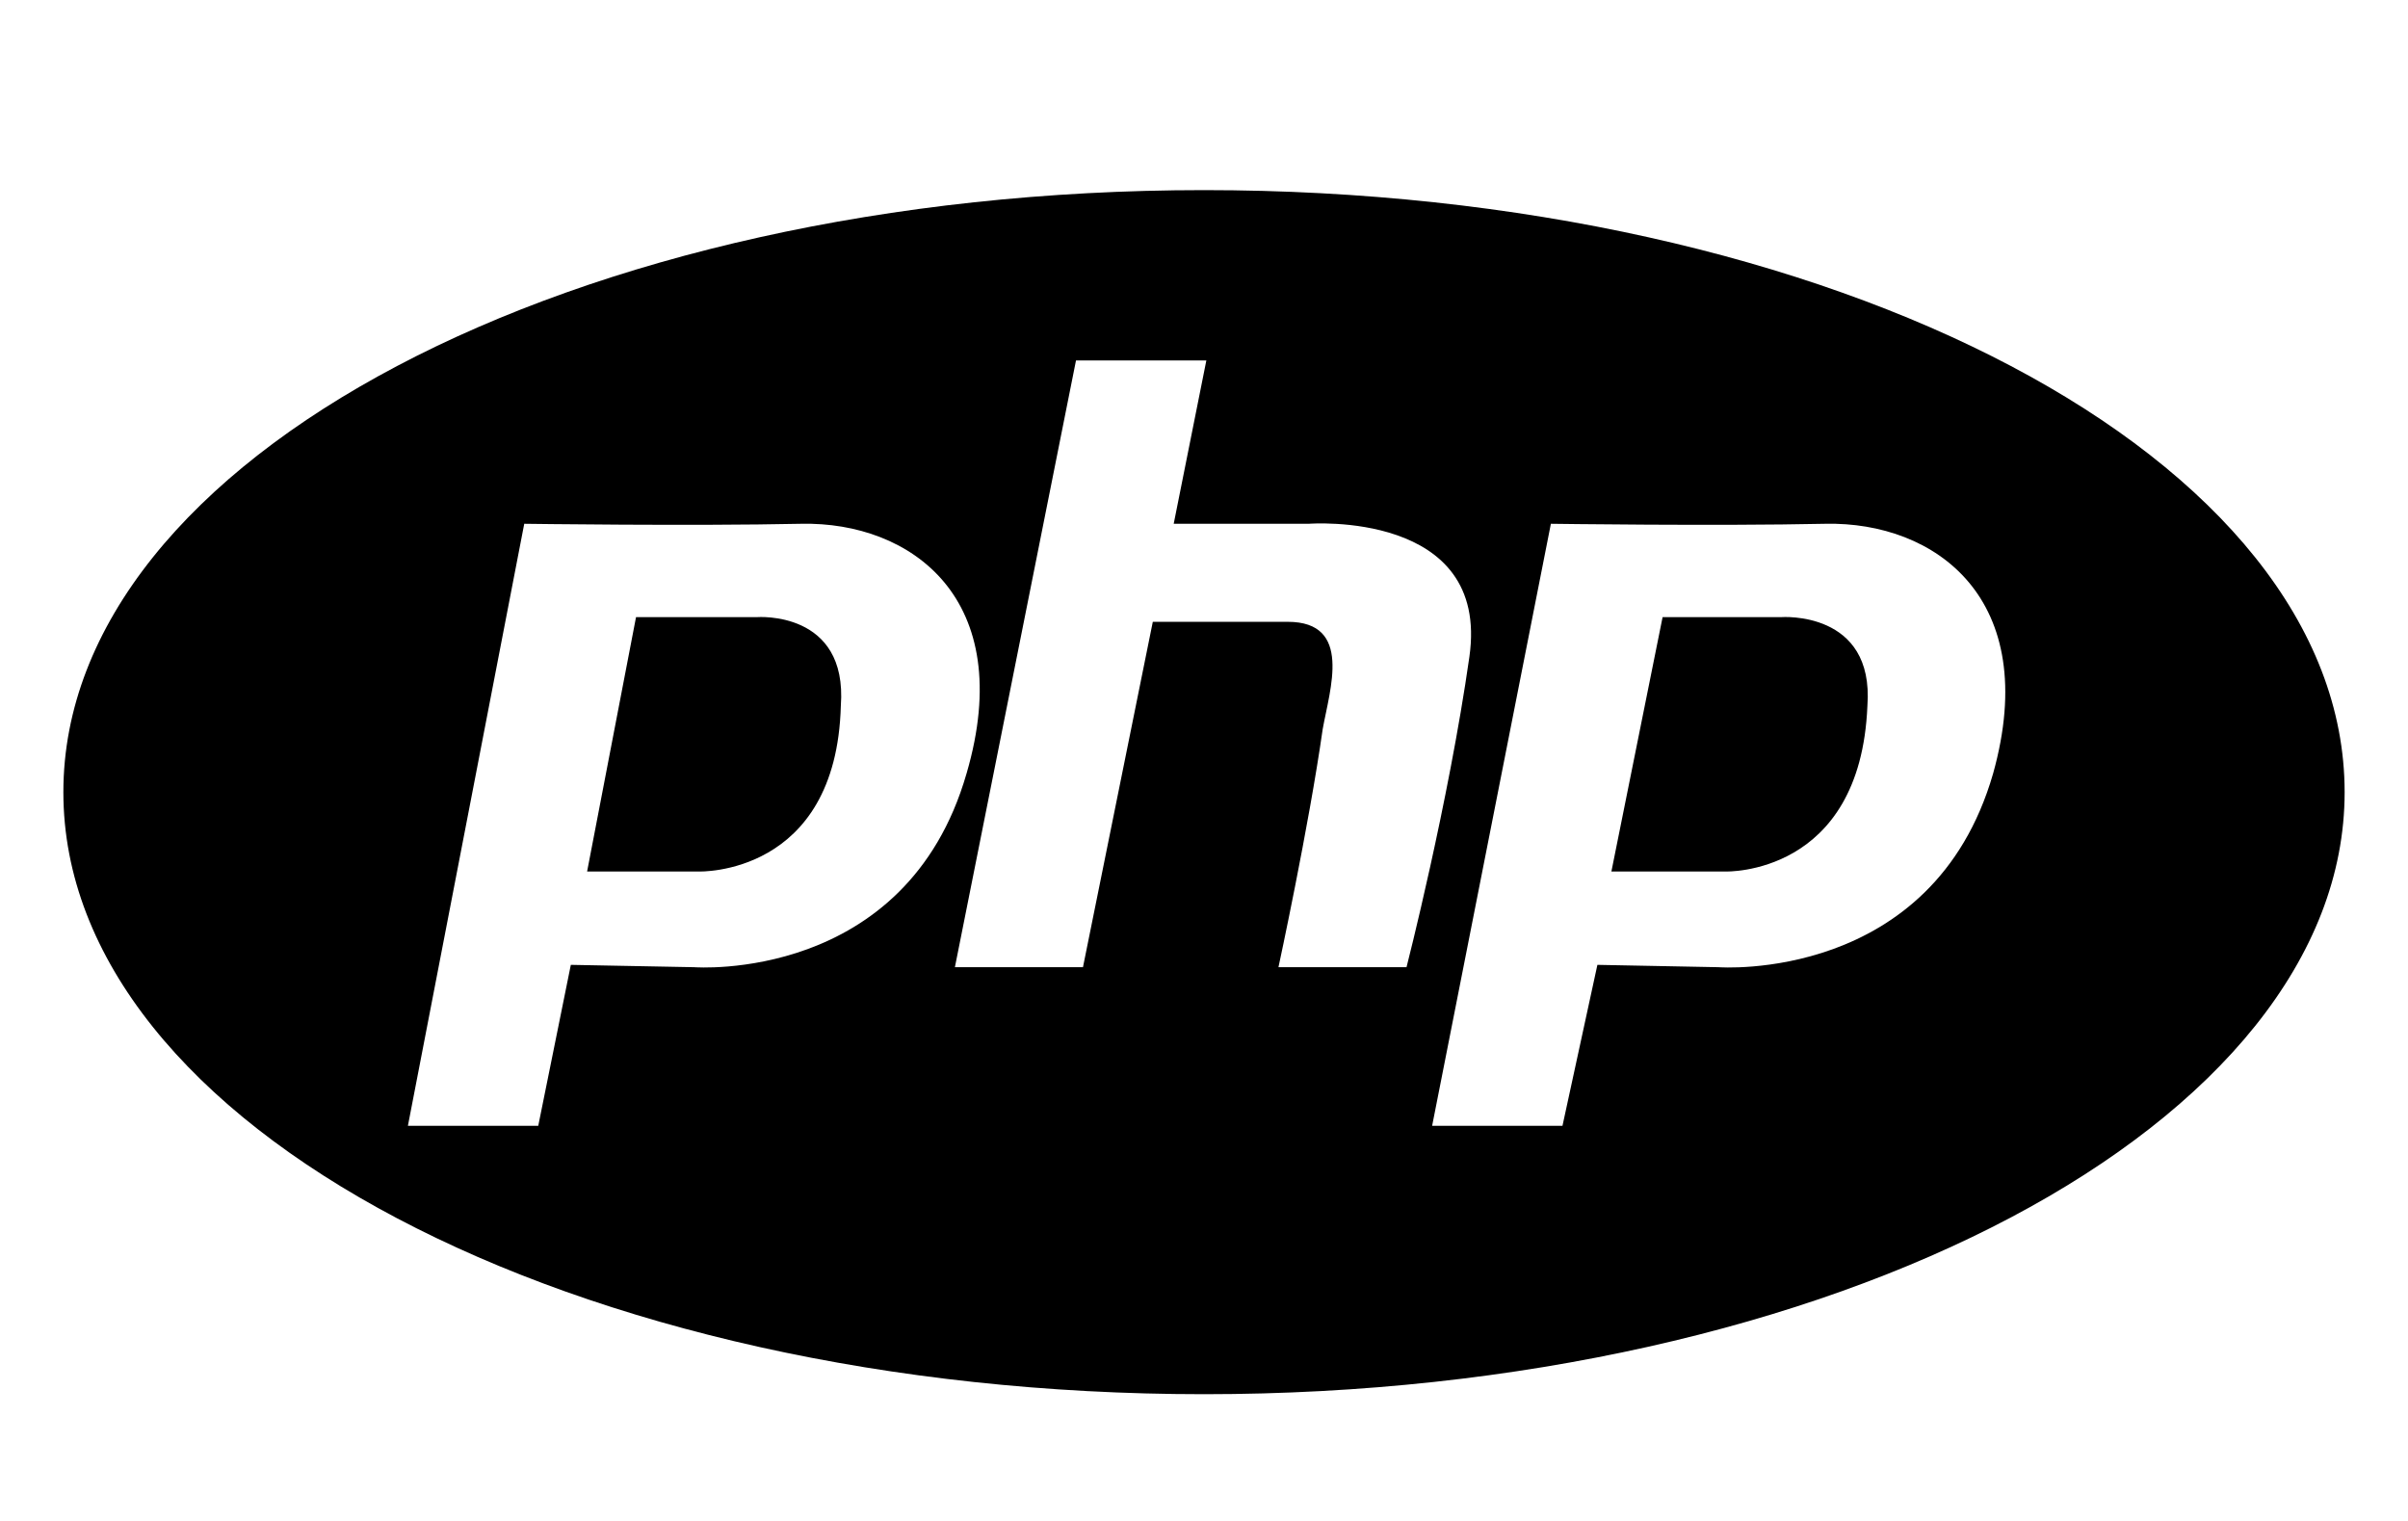 <?xml version="1.0" encoding="UTF-8"?>
<svg xmlns="http://www.w3.org/2000/svg" width="38" height="24" viewBox="0 0 38 24" fill="none">
  <path d="M11.947 9.738H10.037L9.265 13.752H11.029C11.029 13.752 13.196 13.826 13.269 11.138C13.38 9.628 11.947 9.738 11.947 9.738ZM28.11 9.738H26.237L25.429 13.752H27.229C27.229 13.752 29.359 13.826 29.469 11.138C29.58 9.628 28.11 9.738 28.11 9.738ZM19 3C9.045 3 1 7.234 1 12.5C1 17.765 9.045 22 19 22C28.955 22 37 17.729 37 12.5C37 7.234 28.955 3 19 3ZM10.955 15.262L9.008 15.225L8.494 17.765H6.437L8.273 8.265C8.273 8.265 10.918 8.302 12.645 8.265C14.371 8.229 16.061 9.444 15.253 12.205C14.298 15.519 10.955 15.262 10.955 15.262ZM20.175 15.262C20.175 15.262 20.653 13.052 20.873 11.506C20.984 10.88 21.351 9.812 20.322 9.812C19.478 9.812 18.192 9.812 18.192 9.812L17.09 15.262H15.069L16.98 5.688H19.037L18.522 8.265H20.653C20.653 8.265 23.518 8.045 23.188 10.364C22.857 12.684 22.196 15.262 22.196 15.262H20.175ZM31.453 12.205C30.498 15.519 27.118 15.262 27.118 15.262L25.208 15.225L24.657 17.765H22.6L24.474 8.265C24.474 8.265 27.082 8.302 28.808 8.265C30.535 8.229 32.224 9.444 31.453 12.205Z" fill="black"></path>
</svg>
